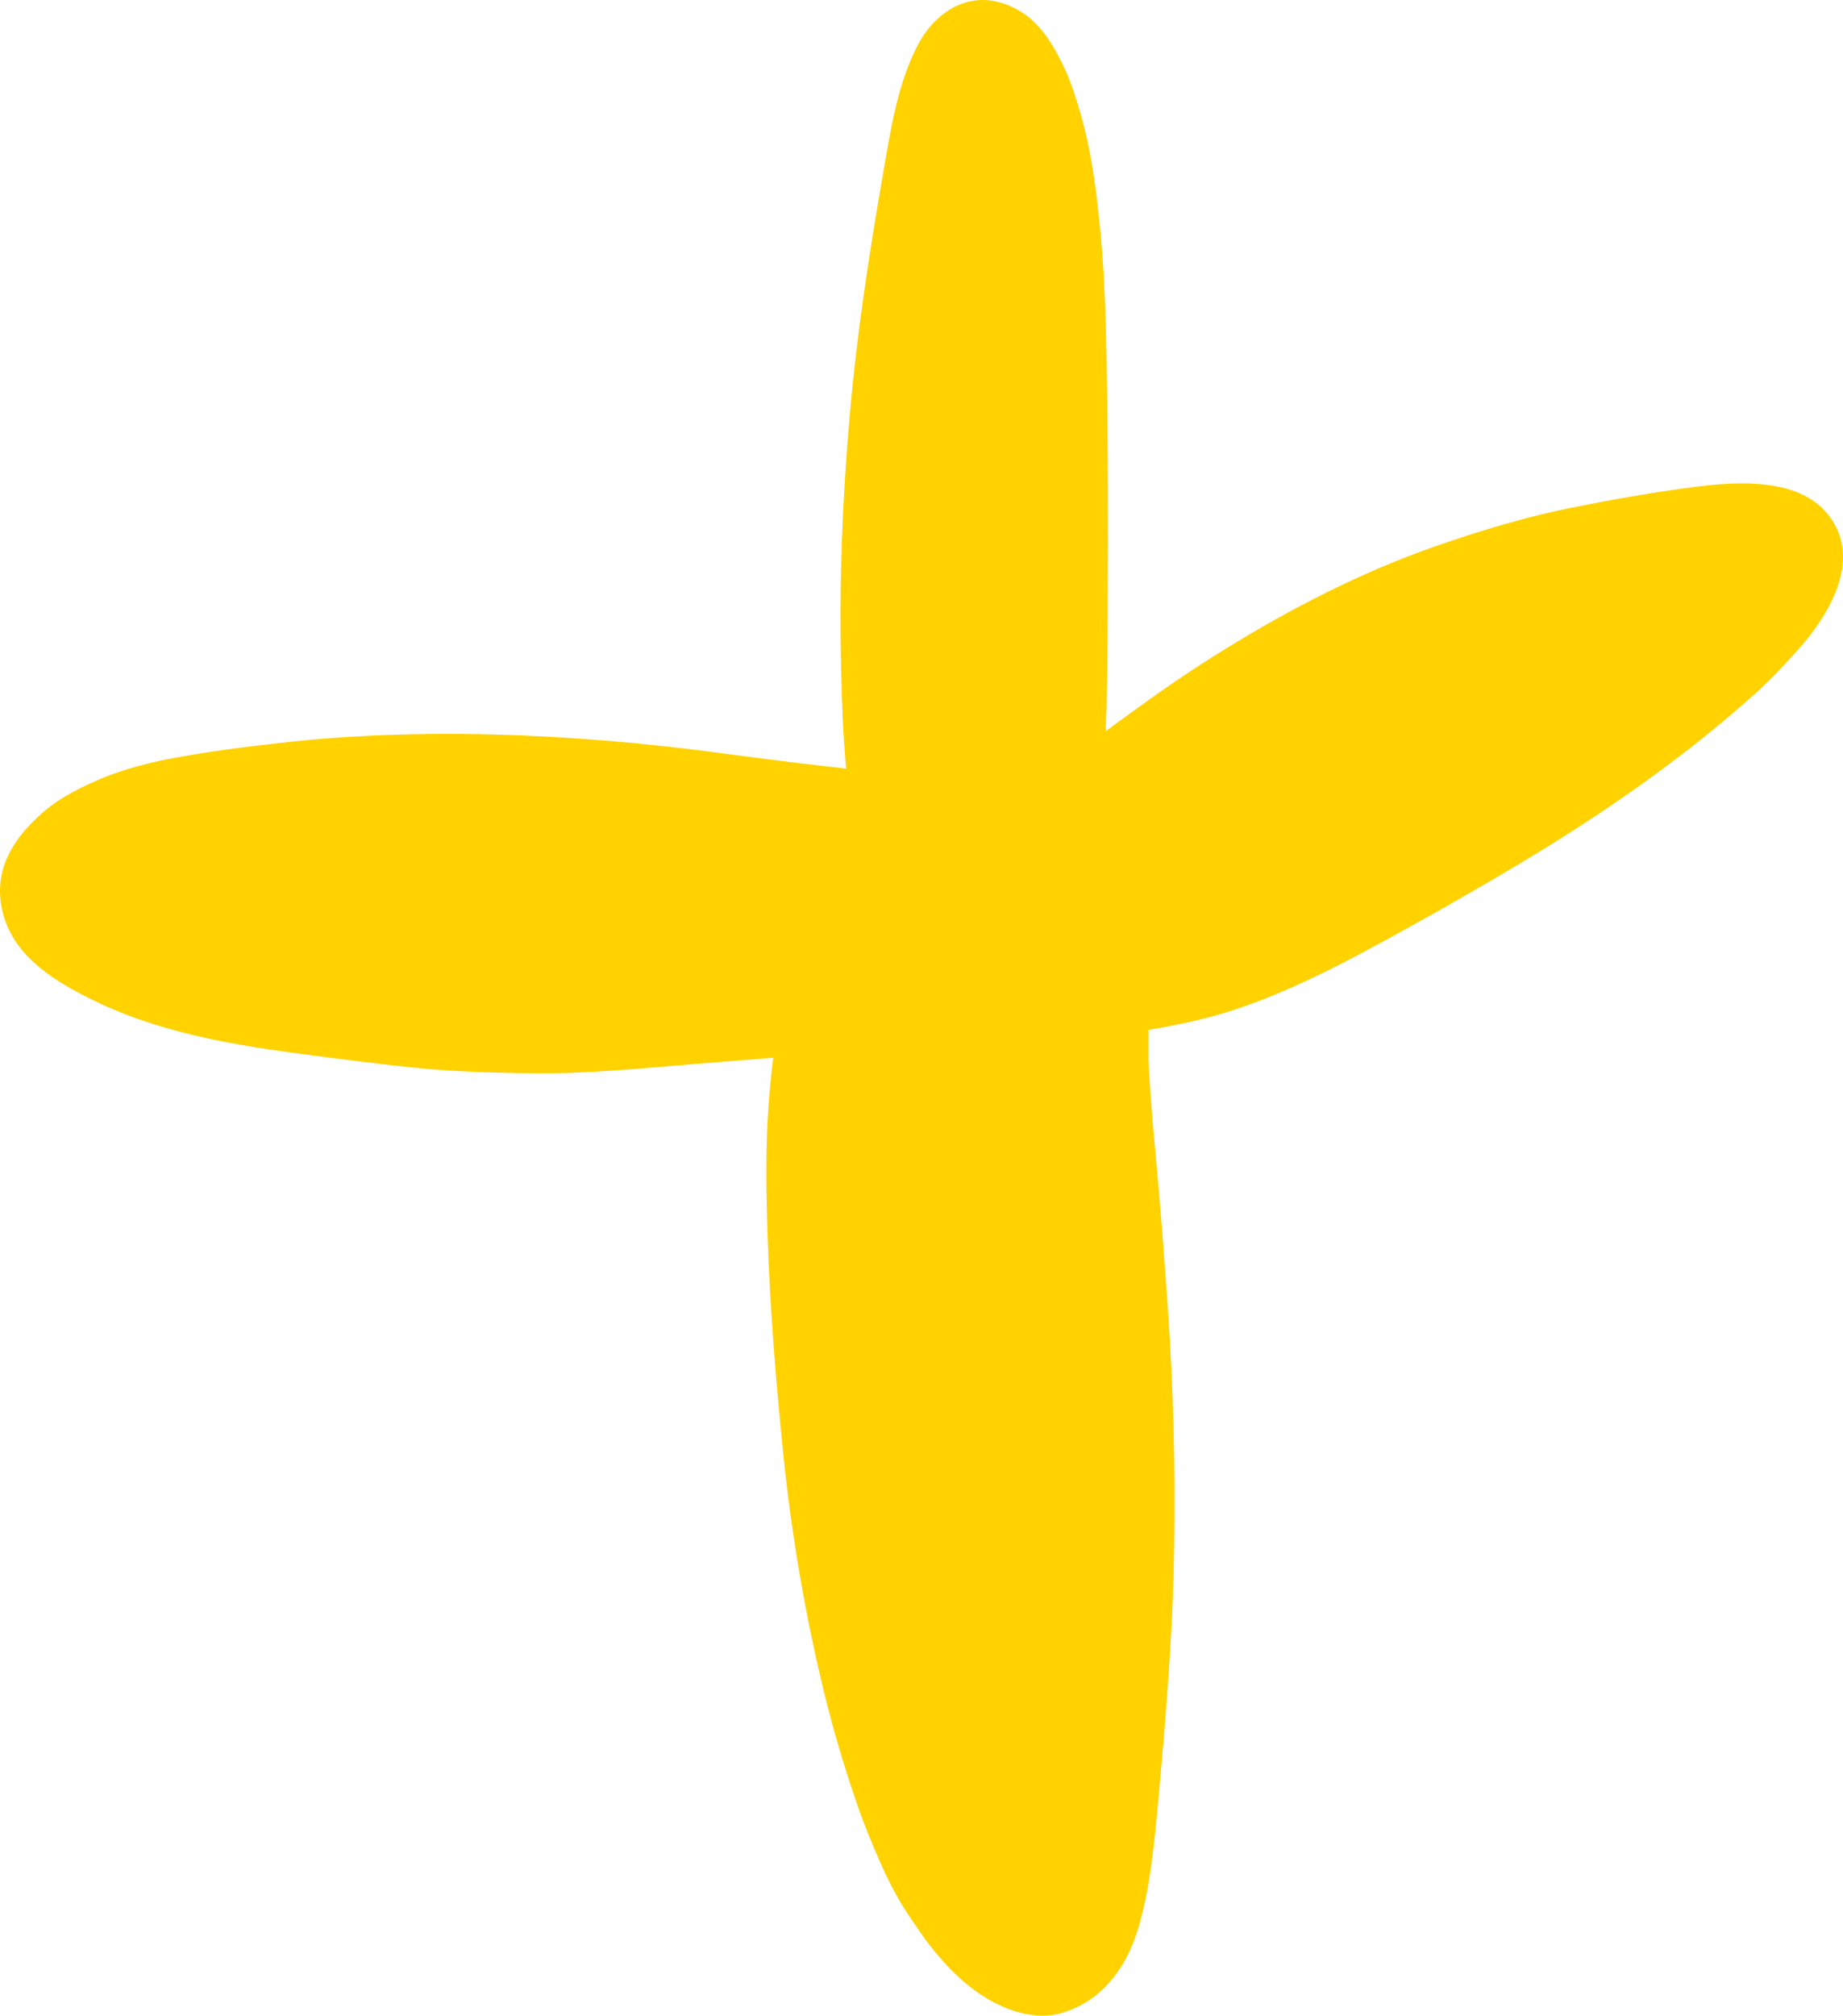 <svg width="43" height="47" viewBox="0 0 43 47" fill="none" xmlns="http://www.w3.org/2000/svg">
<path d="M28.793 23.547C29.652 23.267 30.466 22.889 31.271 22.483C32.094 22.059 32.899 21.608 33.703 21.158C34.508 20.698 35.304 20.238 36.091 19.752C37.791 18.697 39.419 17.543 40.91 16.209C41.263 15.894 41.589 15.551 41.905 15.2C42.565 14.479 43.334 13.307 42.846 12.306C42.249 11.081 40.558 11.216 39.419 11.369C38.469 11.495 37.52 11.666 36.579 11.856C35.62 12.054 34.671 12.334 33.749 12.649C32.067 13.208 30.43 14.019 28.875 14.957C28.097 15.425 27.337 15.93 26.605 16.462C26.334 16.66 26.062 16.849 25.8 17.048C25.8 16.858 25.809 16.66 25.818 16.471C25.836 15.678 25.845 14.884 25.845 14.091C25.854 12.198 25.854 10.305 25.818 8.413C25.8 7.475 25.773 6.529 25.692 5.591C25.601 4.627 25.493 3.653 25.23 2.716C25.104 2.283 24.977 1.86 24.769 1.454C24.543 0.994 24.236 0.508 23.774 0.246C23.34 -0.006 22.852 -0.087 22.382 0.111C21.975 0.273 21.64 0.634 21.433 1.012C20.935 1.95 20.781 3.031 20.601 4.059C20.275 5.934 19.986 7.827 19.823 9.72C19.651 11.666 19.579 13.604 19.624 15.56C19.642 16.345 19.669 17.138 19.741 17.922C19.38 17.877 19.018 17.841 18.656 17.796C17.598 17.67 16.549 17.516 15.491 17.399C13.574 17.192 11.639 17.084 9.713 17.12C8.718 17.138 7.733 17.192 6.747 17.3C5.779 17.408 4.803 17.525 3.844 17.715C3.374 17.814 2.895 17.94 2.443 18.12C1.945 18.328 1.43 18.571 1.014 18.931C0.634 19.265 0.318 19.616 0.128 20.094C-0.044 20.518 -0.035 21.005 0.11 21.437C0.426 22.375 1.33 22.907 2.171 23.321C3.917 24.177 5.87 24.43 7.778 24.673C8.718 24.79 9.668 24.916 10.617 24.971C11.277 25.007 11.938 25.025 12.598 25.025C12.896 25.025 13.204 25.025 13.502 25.007C14.406 24.971 15.31 24.881 16.224 24.808C16.83 24.763 17.436 24.709 18.041 24.664C18.005 24.944 17.978 25.223 17.951 25.512C17.879 26.359 17.87 27.206 17.888 28.062C17.924 29.901 18.059 31.731 18.24 33.552C18.421 35.471 18.729 37.364 19.172 39.23C19.398 40.195 19.678 41.15 20.004 42.088C20.157 42.538 20.338 42.971 20.528 43.404C20.718 43.845 20.953 44.296 21.224 44.693C21.252 44.738 21.351 44.882 21.451 45.026C21.595 45.242 21.758 45.45 21.93 45.648C22.31 46.09 22.762 46.486 23.286 46.739C23.603 46.892 23.964 47 24.326 47C24.48 47 24.625 46.982 24.769 46.937C25.294 46.784 25.71 46.477 26.035 46.036C26.316 45.666 26.496 45.206 26.614 44.765C26.858 43.836 26.939 42.881 27.03 41.925C27.202 40.014 27.364 38.094 27.392 36.175C27.428 34.237 27.373 32.29 27.238 30.352C27.166 29.36 27.093 28.369 27.003 27.377C26.921 26.494 26.84 25.611 26.795 24.718C26.795 24.484 26.795 24.25 26.795 24.015C27.473 23.898 28.142 23.763 28.793 23.547Z" fill="#FFD200"/>
</svg>

